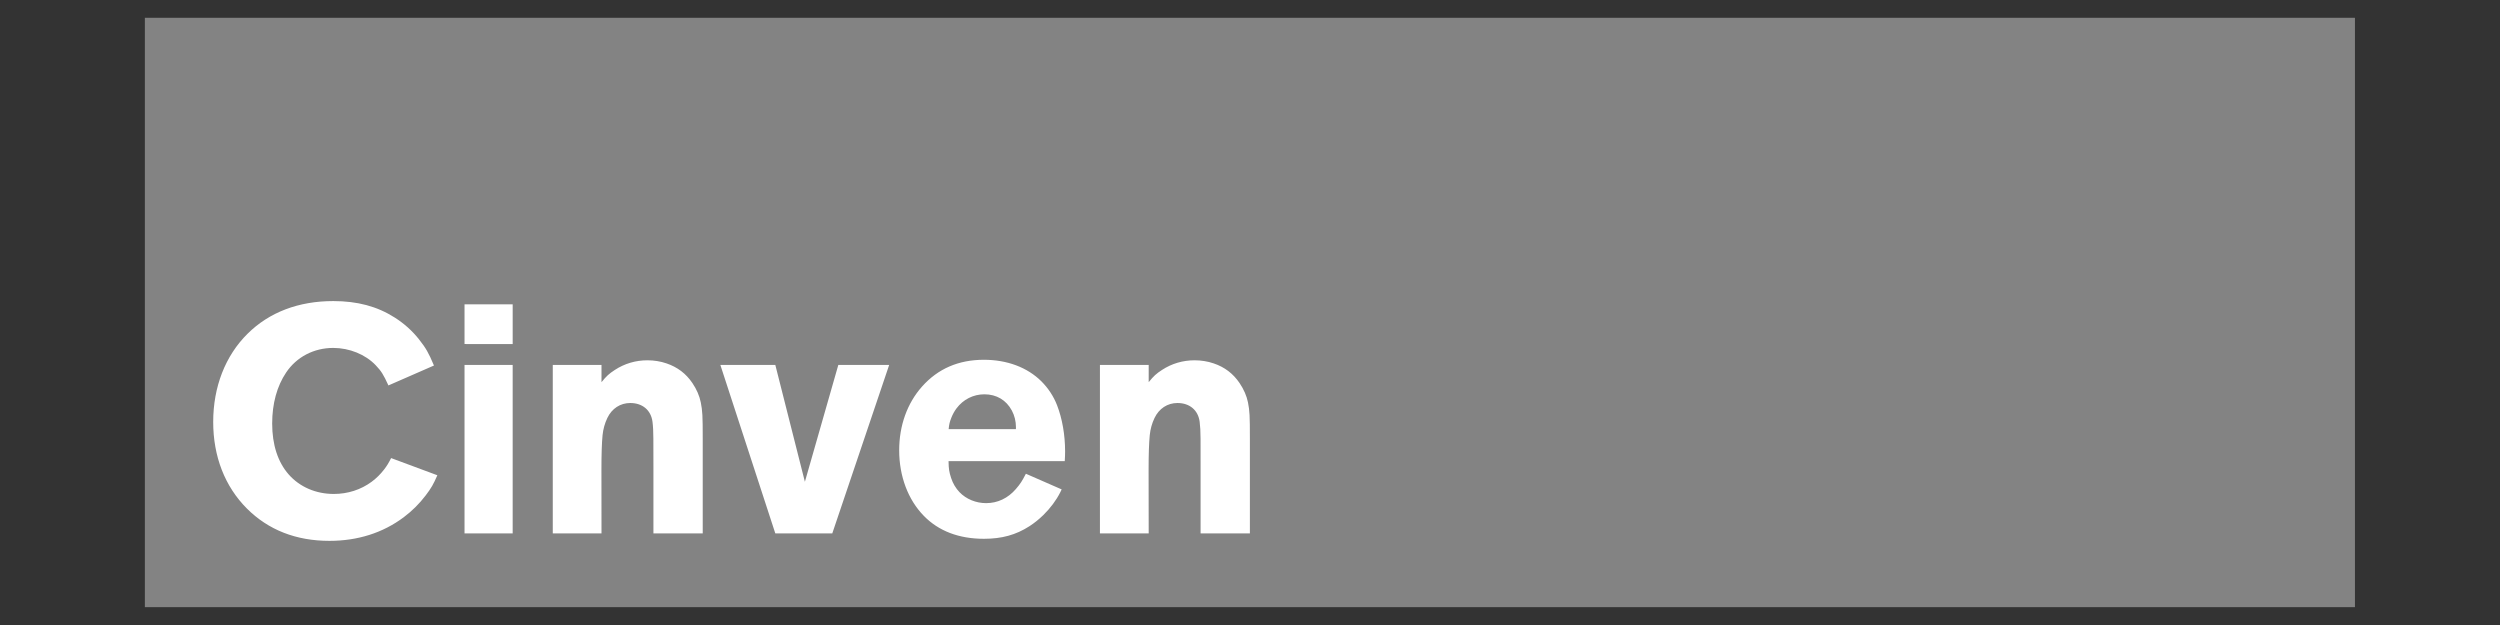 <?xml version="1.0" encoding="utf-8"?>
<svg xmlns="http://www.w3.org/2000/svg" height="100%" style="fill-rule:evenodd;clip-rule:evenodd;stroke-linejoin:round;stroke-miterlimit:2;" version="1.1" viewBox="0 0 4267 1067" width="100%">
  <rect x="0" y="0" width="4267" height="1067" fill="#333333" stroke="none"/>
  <rect height="1005.91" id="path1641" style="fill:#838383;fill-rule:nonzero;" width="3772.16" x="247.253" y="30.379"/>
  <path d="M568.825,513.877c-59.221,0 -109.194,19.012 -146.207,55.671c-38.004,37.544 -58.731,90.707 -58.731,150.565c-0,59.007 19.939,110.233 57.59,147.918c36.481,36.482 83.947,55.1 140.759,55.1c48.205,0 91.05,-13.558 126.646,-40.157c14.309,-10.732 26.938,-23.226 37.563,-37.252c9.705,-12.822 13.121,-18.722 20.027,-34.555l-78.914,-29.313c-4.817,9.421 -6.936,12.865 -12.037,19.559c-6.092,7.899 -13.147,14.926 -21.116,20.805c-18.453,13.637 -40.826,20.857 -64.698,20.857c-30.602,0 -58.1,-11.899 -76.943,-33.256c-18.595,-21.145 -28.224,-50.884 -28.224,-86.905c-0,-34.037 8.14,-63.787 23.866,-87.163c17.851,-26.564 47.321,-41.922 80.367,-41.922c27.556,0 54.896,11.104 72.429,29.522c9.634,10.13 13.167,15.765 21.739,34.502l77.721,-33.983c-9.245,-21.995 -13.695,-29.668 -25.631,-44.828c-11.44,-14.451 -25.478,-27.034 -41.558,-37.2c-29.965,-18.984 -63.562,-27.965 -104.648,-27.965Zm224.031,5.604l-0,67.707l82.183,0.106l-0,-67.811l-82.183,-0.002Zm886.578,94.582c-43.388,0 -78.59,15.249 -105.686,45.71c-25.36,28.512 -39.016,66.615 -39.016,108.799c0,44.202 15.105,84.336 42.129,111.963c25.148,25.82 59.861,39.068 102.469,39.068c30.638,0 54.543,-6.606 77.566,-21.376c8.252,-5.313 16.185,-11.676 23.658,-18.937c12.149,-11.83 22.252,-25.378 29.159,-39.12c0.531,-1.097 1.272,-2.717 2.335,-4.877l-61.067,-26.72c-6.8,13.176 -9.487,17.276 -17.173,26.201c-13.53,15.655 -31.139,23.97 -50.69,23.97c-17.32,-0 -34.028,-6.848 -45.398,-18.678c-6.446,-6.729 -11.309,-15.004 -14.319,-24.177c-3.471,-10.838 -4.198,-15.353 -4.41,-28.847l198.349,-0c0.459,-8.005 0.571,-11.374 0.571,-16.758c-0,-27.91 -4.859,-55.826 -13.749,-78.707c-5.88,-15.159 -15.013,-29.057 -26.772,-40.78c-23.943,-23.766 -58.569,-36.734 -97.955,-36.734l-0.001,0Zm-574.346,0.882c-20.047,0 -38.955,5.557 -55.567,16.396c-10.2,6.658 -14.238,10.335 -22.88,20.96l0,-29.469l-83.169,-0l0,287.588l83.169,-0l-0.106,-107.917c-0,-26.883 0.608,-46.468 1.92,-59.821c1.028,-10.236 3.789,-20.16 8.146,-29.263c7.721,-16.186 22.119,-25.578 39.12,-25.578c20.826,0 35.341,12.199 37.927,31.856c0.99,7.368 1.469,17.067 1.503,29.003l0.106,47.266l0,114.454l84.155,-0l-0,-160.993c-0,-40.449 -0.417,-47.854 -3.321,-62.623c-2.231,-11.122 -7.059,-22.354 -14.32,-33.05c-10.979,-16.187 -25.451,-27.177 -44.152,-33.516c-10.342,-3.543 -21.338,-5.293 -32.531,-5.293l0,0Zm933.896,0c-20.047,0 -38.991,5.557 -55.567,16.396c-10.2,6.658 -14.222,10.335 -22.828,20.96l-0,-29.469l-83.221,-0l0,287.588l83.221,-0l-0.16,-107.917c0,-26.883 0.662,-46.468 1.971,-59.821c1.028,-10.236 3.754,-20.16 8.146,-29.263c7.721,-16.186 22.119,-25.578 39.12,-25.578c20.826,0 35.253,12.199 37.874,31.856c0.991,7.368 1.522,17.067 1.557,29.003l0.053,47.266l0,114.454l84.155,-0l-0,-160.993c-0,-40.449 -0.402,-47.854 -3.269,-62.623c-2.232,-11.122 -7.146,-22.354 -14.372,-33.05c-11.015,-16.187 -25.416,-27.177 -44.152,-33.516c-10.343,-3.543 -21.374,-5.293 -32.531,-5.293l0.003,0Zm-1246.13,7.887l-0,287.588l82.183,-0l-0,-287.588l-82.183,-0Zm436.648,-0l93.805,287.588l97.229,-0l97.125,-287.588l-86.801,-0l-57.071,199.438l-50.482,-199.438l-93.805,-0Zm450.708,50.171c20.65,-0 37.217,9.8 46.851,27.757c4.569,8.607 6.952,18.291 6.952,28.173c0,0.815 0.019,1.952 -0.053,3.475l-114.817,-0c0.921,-8.643 1.697,-12.005 4.565,-19.301c2.304,-5.879 5.279,-11.286 8.821,-16.032c11.44,-15.336 28.766,-24.074 47.68,-24.074l0.001,0.002Z" id="rect1702-3" style="fill:#fff;fill-rule:nonzero;"/>
</svg>